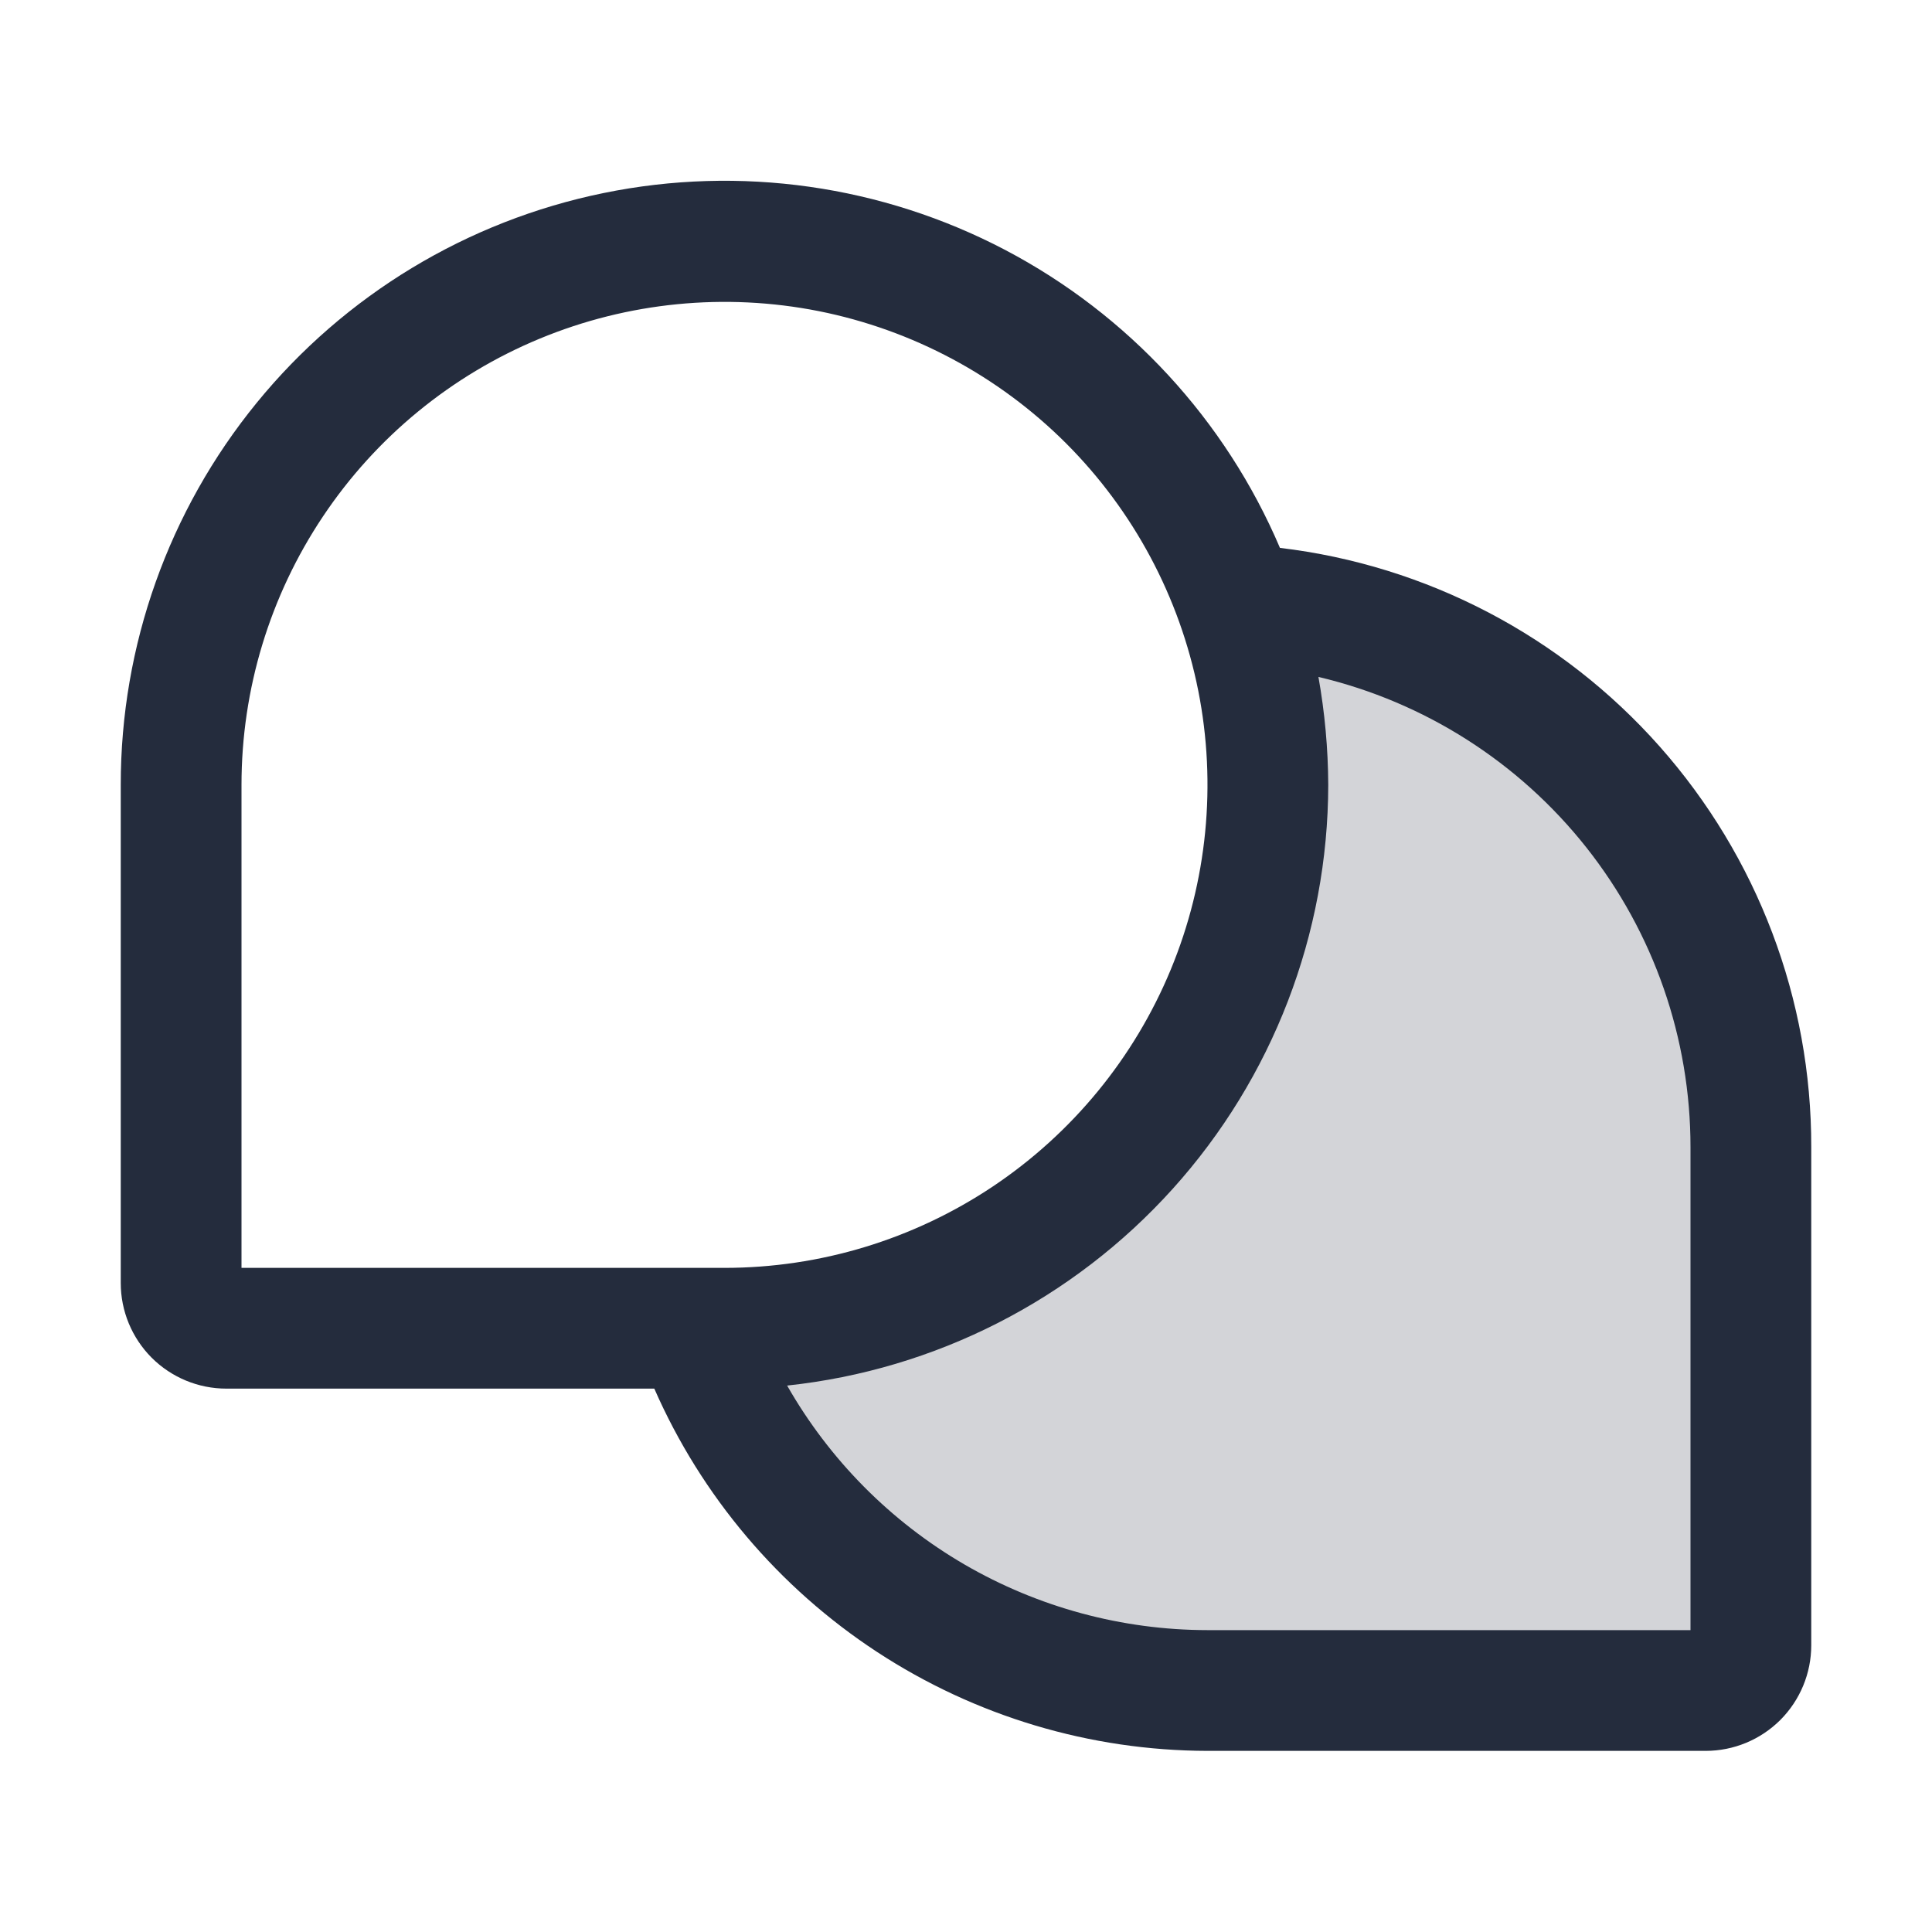 <svg width="24" height="24" viewBox="0 0 24 24" fill="none" xmlns="http://www.w3.org/2000/svg">
<path opacity="0.2" d="M15.366 7.509C15.623 8.228 15.753 8.987 15.75 9.75C15.75 11.54 15.039 13.257 13.773 14.523C12.507 15.789 10.79 16.5 9 16.5H8.634C9.1 17.816 9.962 18.956 11.102 19.762C12.242 20.568 13.604 21 15 21H21.188C21.337 21 21.48 20.941 21.585 20.835C21.691 20.73 21.75 20.587 21.75 20.438V14.25C21.75 12.523 21.088 10.862 19.901 9.608C18.713 8.354 17.09 7.603 15.366 7.509Z" fill="#242C3D"/>
<path d="M15.9 6.806C15.222 5.215 14.016 3.908 12.485 3.104C10.954 2.301 9.192 2.051 7.498 2.398C5.804 2.744 4.281 3.665 3.188 5.005C2.095 6.345 1.499 8.021 1.5 9.75V15.938C1.5 16.286 1.638 16.619 1.884 16.866C2.131 17.112 2.464 17.25 2.812 17.25H8.128C8.714 18.586 9.675 19.722 10.895 20.521C12.115 21.32 13.541 21.747 15 21.75H21.188C21.536 21.75 21.869 21.612 22.116 21.366C22.362 21.119 22.5 20.786 22.5 20.438V14.25C22.504 12.416 21.833 10.645 20.616 9.272C19.4 7.9 17.721 7.022 15.9 6.806ZM3 9.75C3 8.563 3.352 7.403 4.011 6.417C4.67 5.43 5.608 4.661 6.704 4.207C7.8 3.753 9.007 3.634 10.171 3.865C11.334 4.097 12.403 4.668 13.243 5.507C14.082 6.346 14.653 7.416 14.885 8.579C15.116 9.743 14.997 10.95 14.543 12.046C14.089 13.142 13.32 14.079 12.333 14.739C11.347 15.398 10.187 15.75 9 15.75H3V9.75ZM21 20.25H15C13.939 20.249 12.897 19.967 11.98 19.434C11.063 18.9 10.304 18.134 9.778 17.212C11.621 17.016 13.327 16.145 14.568 14.768C15.809 13.391 16.497 11.604 16.5 9.75C16.498 9.3 16.457 8.852 16.378 8.409C17.694 8.72 18.866 9.466 19.705 10.526C20.544 11.586 21 12.898 21 14.25V20.25Z" fill="#242C3D"/>
</svg>
